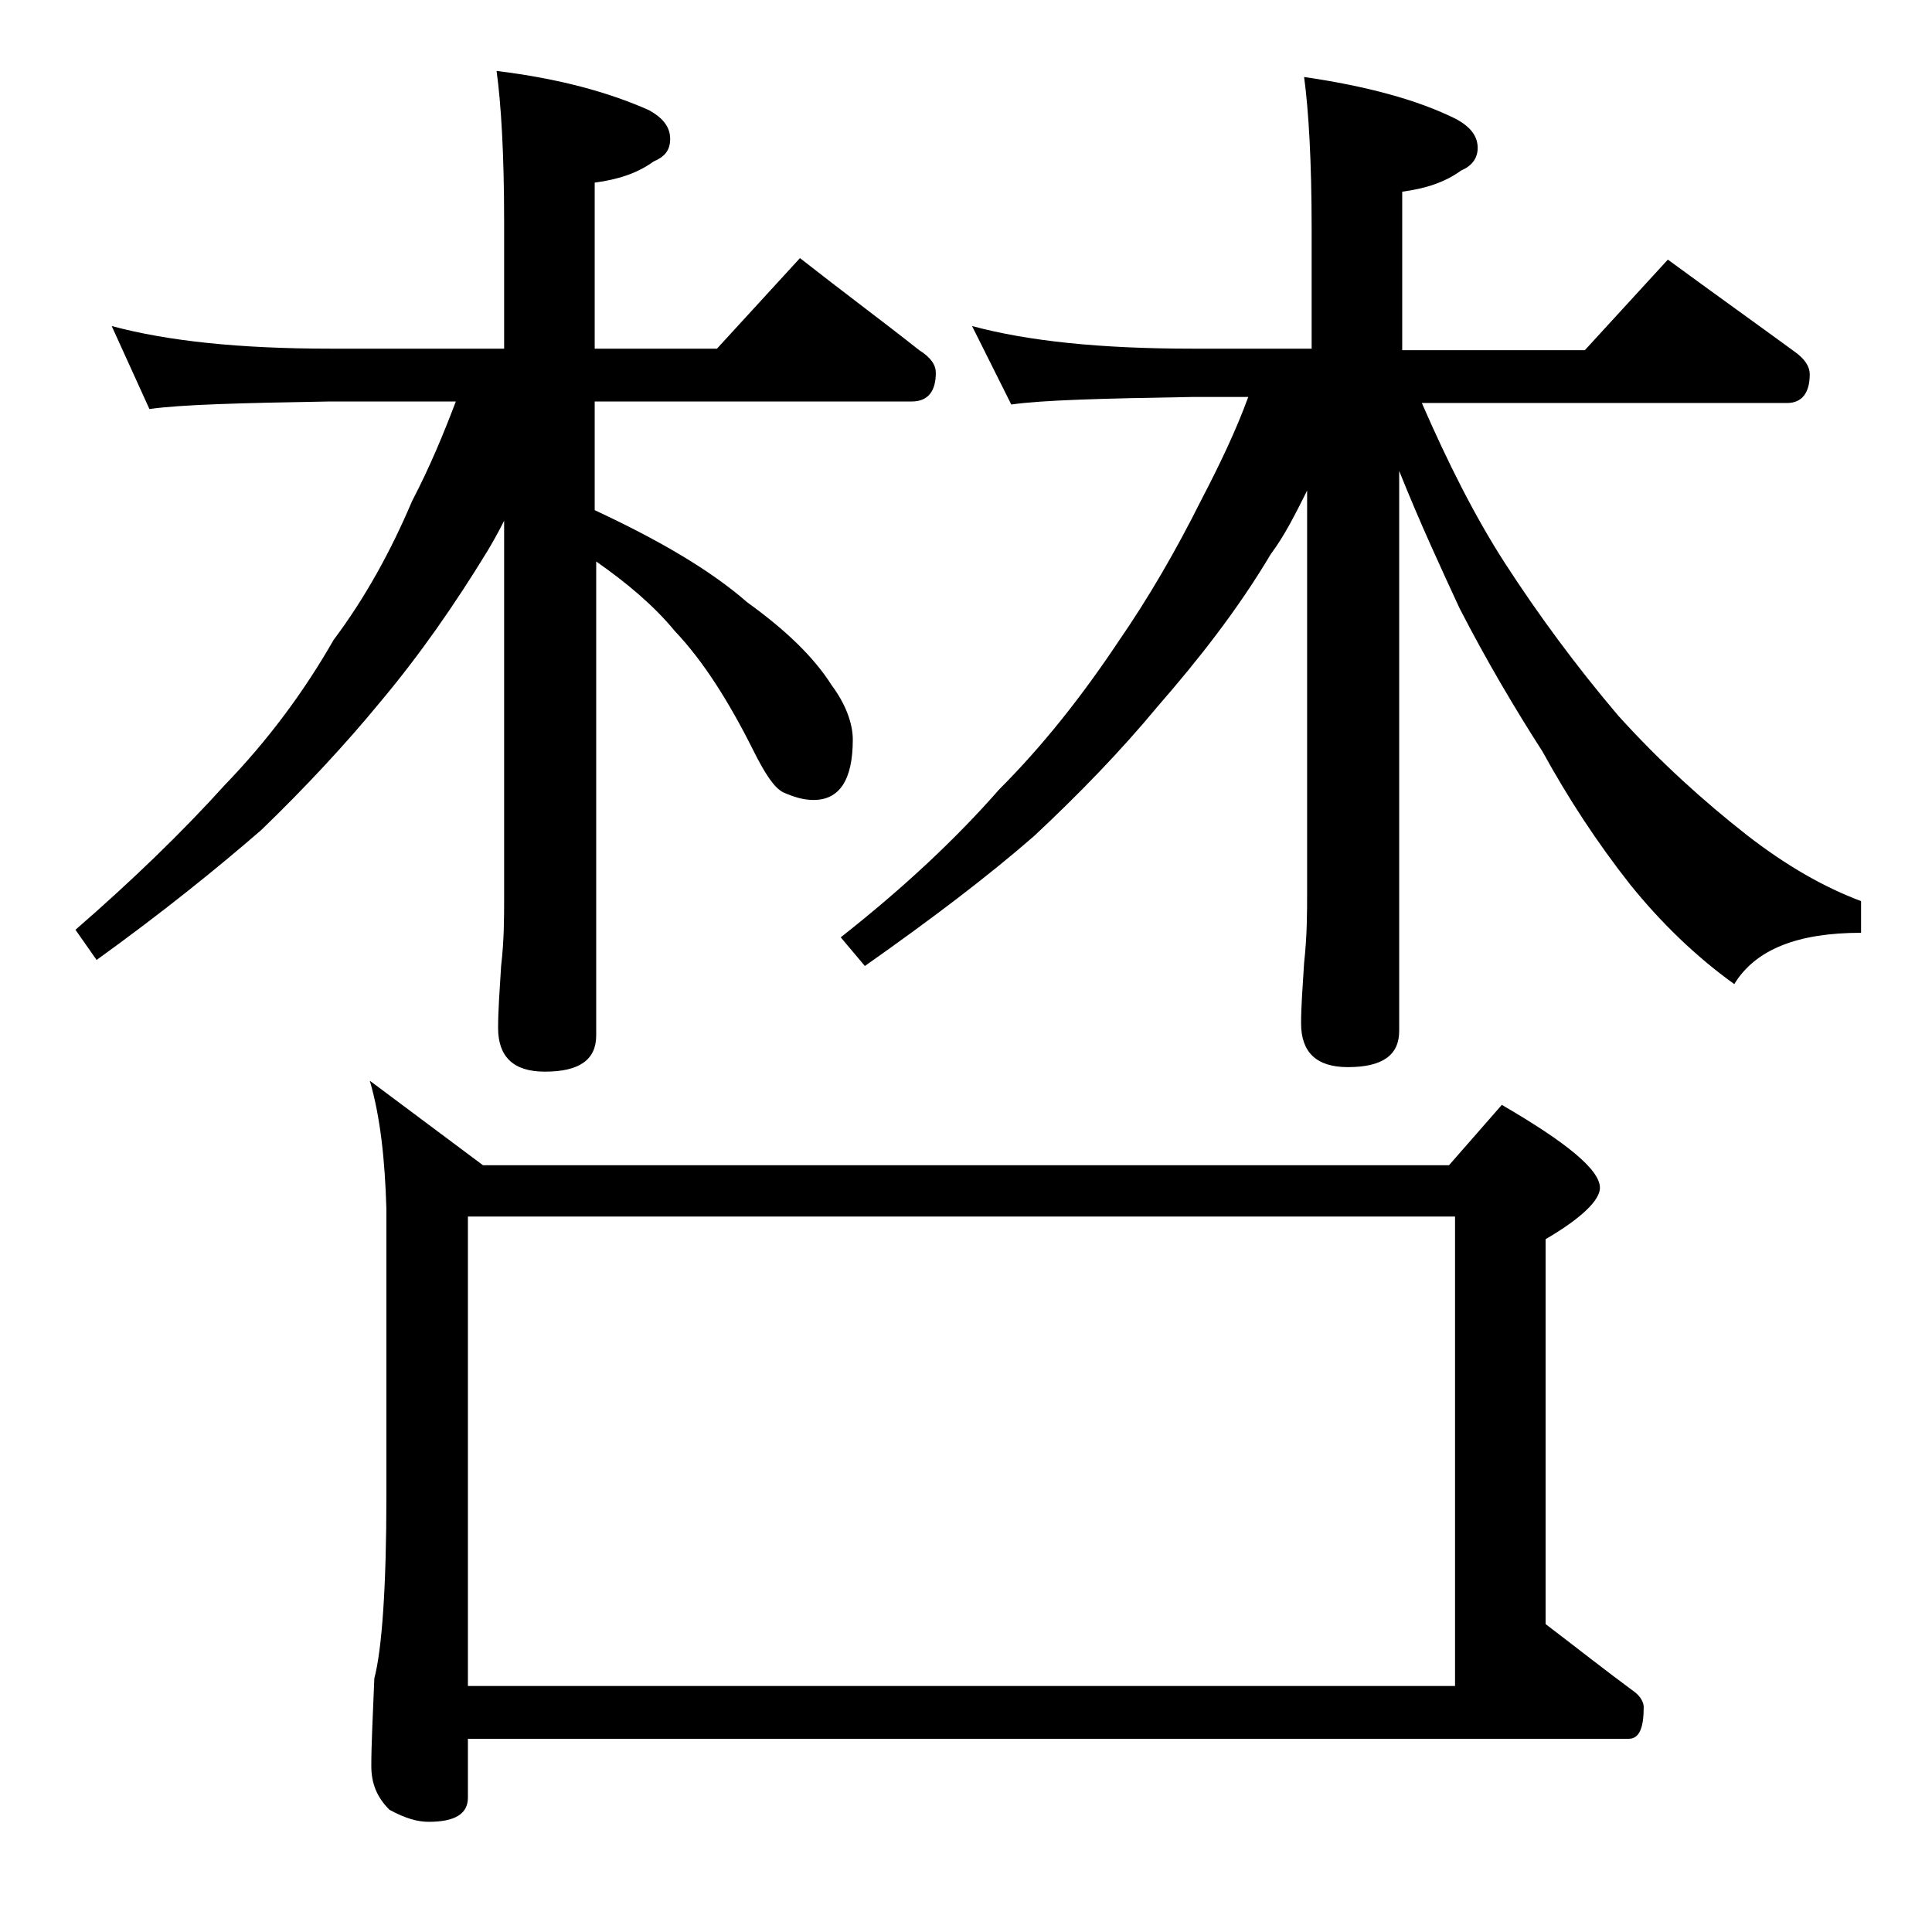 <?xml version="1.0" encoding="utf-8"?>
<!-- Generator: Adobe Illustrator 18.0.0, SVG Export Plug-In . SVG Version: 6.00 Build 0)  -->
<!DOCTYPE svg PUBLIC "-//W3C//DTD SVG 1.1//EN" "http://www.w3.org/Graphics/SVG/1.1/DTD/svg11.dtd">
<svg version="1.1" id="Layer_1" xmlns="http://www.w3.org/2000/svg" xmlns:xlink="http://www.w3.org/1999/xlink" x="0px" y="0px"
	 viewBox="0 0 128 128" enable-background="new 0 0 128 128" xml:space="preserve">
<path d="M7.4,21.6c3.7,1,8.5,1.5,14.5,1.5h11.5v-8.4c0-4.5-0.2-7.8-0.5-10C37,5.2,40.3,6.1,43,7.3c0.9,0.5,1.4,1.1,1.4,1.9
	s-0.4,1.2-1.1,1.5c-1.1,0.8-2.4,1.2-3.9,1.4v11h8.1l5.5-6c2.8,2.2,5.5,4.2,7.9,6.1c0.8,0.5,1.1,1,1.1,1.5c0,1.2-0.5,1.9-1.6,1.9h-21
	v7.2c4.3,2,7.7,4,10.1,6.1c2.5,1.8,4.4,3.6,5.6,5.5c0.9,1.2,1.4,2.5,1.4,3.6c0,2.7-0.9,4-2.6,4c-0.7,0-1.3-0.2-2-0.5
	c-0.6-0.3-1.2-1.2-2-2.8c-1.6-3.2-3.3-5.9-5.2-7.9c-1.4-1.7-3.2-3.2-5.2-4.6v31.4c0,1.6-1.1,2.4-3.4,2.4c-2.1,0-3.1-1-3.1-2.9
	c0-1.1,0.1-2.5,0.2-4.1c0.2-1.7,0.2-3.2,0.2-4.5v-25c-0.4,0.8-0.8,1.5-1.1,2c-2.2,3.6-4.5,6.9-7.1,10c-2.3,2.8-5,5.7-7.9,8.5
	c-3,2.6-6.6,5.5-10.9,8.6l-1.4-2c3.8-3.3,7.1-6.5,9.9-9.6c2.8-2.9,5.2-6.1,7.2-9.6c2.1-2.8,3.8-5.9,5.2-9.2c1.2-2.3,2.1-4.5,2.9-6.6
	h-8.4c-5.8,0.1-9.8,0.2-11.9,0.5L7.4,21.6z M24.5,71.6l7.5,5.6h64l3.5-4c4.3,2.5,6.5,4.3,6.5,5.5c0,0.8-1.2,2-3.6,3.4v25.5
	c2.1,1.6,4,3.1,5.9,4.5c0.4,0.3,0.6,0.7,0.6,1c0,1.4-0.3,2.1-1,2.1H31v3.9c0,1.1-0.9,1.6-2.6,1.6c-0.7,0-1.5-0.2-2.6-0.8
	c-0.8-0.8-1.2-1.7-1.2-2.9c0-1.4,0.1-3.3,0.2-5.8c0.5-1.9,0.8-6,0.8-12.1V80.1C25.5,76.8,25.2,74,24.5,71.6z M31,111.7h65.4V80.6H31
	V111.7z M64.4,21.6c3.7,1,8.5,1.5,14.6,1.5h7.9v-7.9c0-4.5-0.2-7.9-0.5-10.1c4.1,0.6,7.5,1.5,10.1,2.8c0.9,0.5,1.4,1.1,1.4,1.9
	c0,0.7-0.4,1.2-1.1,1.5c-1.1,0.8-2.4,1.2-3.9,1.4v10.5H105l5.5-6c3,2.2,5.8,4.2,8.4,6.1c0.7,0.5,1,1,1,1.5c0,1.2-0.5,1.9-1.5,1.9
	H94.2c1.7,3.9,3.5,7.5,5.5,10.6c2.2,3.4,4.7,6.8,7.5,10.1c2.8,3.1,5.7,5.7,8.5,7.9c2.7,2.1,5.2,3.5,7.6,4.4v2.1
	c-4.2,0-7,1.1-8.4,3.4c-2.5-1.8-4.8-4-6.9-6.6c-2.2-2.8-4.1-5.7-5.8-8.8c-1.8-2.8-3.7-6-5.5-9.5c-1.2-2.6-2.6-5.6-4-9.1v37.1
	c0,1.6-1.1,2.4-3.4,2.4c-2.1,0-3.1-1-3.1-2.9c0-1.1,0.1-2.4,0.2-4c0.2-1.8,0.2-3.4,0.2-4.6V32.5c-0.8,1.6-1.5,3-2.4,4.2
	c-2.2,3.7-4.8,7-7.5,10.1c-2.4,2.9-5.2,5.8-8.2,8.6c-3.1,2.7-6.8,5.5-11.2,8.6l-1.6-1.9c4.2-3.3,7.7-6.6,10.5-9.8
	c2.9-2.9,5.5-6.2,7.9-9.8c2-2.9,3.8-6,5.5-9.4c1.2-2.3,2.3-4.6,3.1-6.8H79c-5.9,0.1-9.9,0.2-12,0.5L64.4,21.6z"/>
</svg>
